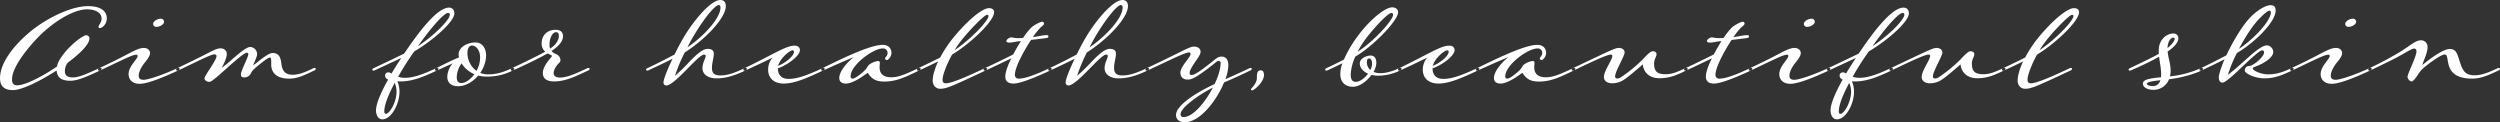 <svg id="mv_text.svg" xmlns="http://www.w3.org/2000/svg" width="1498.465" height="73.282" viewBox="0 0 1498.465 73.282">
  <rect x="0" y="0" width="1498.465" height="73.282" fill="#333333" stroke="none"/>
  <defs>
    <style>
      .cls-1 {
        fill: #fff;
        fill-rule: evenodd;
      }
    </style>
  </defs>
  <path id="Aim_for_healthy_beautiful_skin" data-name="Aim for healthy, beautiful skin" class="cls-1" d="M270.329,578.7c-7.44,3.44-12.4,5.52-15.68,5.52-3.12,0-4.88-1.04-4.88-3.6a8.107,8.107,0,0,1,1.68-5.2c7.44-5.521,13.04-11.121,13.04-14.561a1.879,1.879,0,0,0-1.84-1.92c-3.12,0-16.16,11.2-17.68,18.8-8.88,6-18.961,11.2-23.841,11.2-1.92,0-3.04-.88-3.04-3.6,0-6.32,7.04-16,14.561-24.081,9.36-10,22.16-17.84,30.32-17.84,6.16,0,8.8,2.72,8.8,5.52,0,2.64-1.84,3.68-1.84,5.04a0.712,0.712,0,0,0,.88.64c1.441,0,4.081-2.48,4.081-5.68,0-4-2.881-7.44-11.281-7.44-10.32,0-25.68,7.52-35.921,16.4-10.32,8.96-16.8,18.641-16.8,26.8,0,4.64,2.4,7.12,7.76,7.12,5.28,0,16.241-5.36,26.161-11.76,0.32,4.16,2.8,6.16,8.24,6.16,4.56,0,11.04-2.96,18-6.24C272.409,579.177,271.61,578.137,270.329,578.7Zm36.879-29.681c-1.68,0-4.56,1.36-4.56,3.2a1.833,1.833,0,0,0,2,1.68c2.08,0,4.56-1.52,4.56-3.04A1.852,1.852,0,0,0,307.208,549.016Zm-6.4,20.64c0-1.76-1.52-3.12-3.68-3.12-2.64,0-5.76,1.6-10,3.84-5.44,2.881-10.88,5.521-16.8,8.321-1.36.8-.56,1.84,0.72,1.28,5.921-2.8,12.321-5.92,15.921-7.52,2.96-1.36,4.64-1.841,5.52-1.841,0.56,0,.88.16,0.88,0.721,0,1.92-5.44,6.16-5.44,10.88,0,3.36,2.4,5.84,6.64,5.84,4.8,0,14.48-4,23.281-8.08,1.36-.8.56-1.84-0.721-1.28-8.88,4.08-17.2,6.88-20.24,6.96-1.92-.08-2.88-0.72-2.88-2.48,0-2.32,1.68-5.52,3.84-8.08C299.528,573.017,300.808,571.177,300.808,569.656Zm16.319,9.041c-1.36.8-.56,1.84,0.72,1.28,9.6-4.56,19.6-9.6,21.36-9.6,0.88,0,1.44.32,1.44,1.121,0,2.48-7.2,11.68-7.2,13.2,0,1.12,1.2,2.16,2.96,2.16,1.2,0,4.08-2.48,11.12-8.8,6.481-5.76,10.081-8.641,11.281-8.641a0.824,0.824,0,0,1,.88.96c0,1.761-4.4,9.681-4.4,12.081,0,1.28.56,1.76,2.24,1.76a4.439,4.439,0,0,0,3.2-1.6c0.56-.64.8-1.68,1.68-2.64,1.04-1.2,8.8-7.68,10.16-7.68,0.88,0,.88.88,0.88,4.32,0,4.56,3.04,8.32,10.72,8.32,5.28,0,9.681-2.32,15.281-4.96,1.36-.8.56-1.84-0.72-1.28-5.2,2.48-8.641,3.92-12.4,3.92-4,0-6.16-1.84-6.72-6.16-0.48-3.84-1.2-6.881-5.36-6.881-2,0-5.68,2.8-8.24,4.8a30.062,30.062,0,0,1-3.52,2.64c0.64-1.44,2.48-5.2,2.48-6.641a4.278,4.278,0,0,0-4.08-4.4c-2.08,0-5.76,2.96-10.481,7.041a66,66,0,0,1-6.64,5.44c1.36-2.56,3.04-5.84,3.04-8.321,0-1.92-1.52-3.36-3.84-3.36-2.64,0-6.64,2.56-12.4,5.361C326.727,574.057,321.767,576.457,317.127,578.7Zm117.6,0c-1.36.8-.56,1.84,0.72,1.28l16-7.44c-2.16,3.2-4.16,6.4-5.92,9.36a3.166,3.166,0,0,0-1.84-.72,1.889,1.889,0,0,0-2,2,2.575,2.575,0,0,0,1.84,2.32c-4.56,8.08-7.28,14.72-7.28,18.4,0,2.88,1.28,5.44,3.84,5.44,5.2,0,10.24-8.88,10.24-16.72a15.316,15.316,0,0,0-1.28-6.08,13.56,13.56,0,0,0,1.84.08c7.28,0,13.92-2.8,22.081-6.64,1.36-.8.559-1.84-0.721-1.28-7.76,3.68-13.68,5.76-18.72,5.76a12.334,12.334,0,0,1-4-.64,152.768,152.768,0,0,1,8.16-13.041c0.48-.72.96-1.44,1.52-2.16,11.52-6.8,24-17.92,24-22.72,0-2-1.04-3.52-3.2-3.52-6.08,0-15.281,10.48-25.921,26.16l-1.04,1.44C447.926,572.457,439.926,576.3,434.726,578.7Zm44.721-33.121a0.93,0.93,0,0,1,1.04,1.04c0,3.12-9.521,12.56-19.121,18.88C469.206,554.456,476.967,545.576,479.447,545.576Zm-30.881,47.041c0,6.56-4.24,13.44-6.4,13.44-0.64,0-.96-0.56-0.96-1.52,0-3.84,2.48-10,6.24-17.04A13.323,13.323,0,0,1,448.566,592.617Zm30.4-8.8c0,3.68,2.56,5.68,6.4,5.68,4.641,0,9.041-2.72,12.161-6.4a19.57,19.57,0,0,0,4.96.64,33.787,33.787,0,0,0,15.92-3.76c1.36-.8.56-1.84-0.72-1.28-5.76,2.72-9.6,3.68-14.24,3.68a12.715,12.715,0,0,1-4.72-.88,19.057,19.057,0,0,0,3.52-10.32c0-4.721-2.48-7.921-6.4-7.921-4.8,0-10.081,2.8-10.081,7.12a7.265,7.265,0,0,0,.24,1.841c-4.24,1.68-9.52,4.4-13.76,6.48-1.36.8-.56,1.84,0.72,1.28l9.2-4.16A13.218,13.218,0,0,0,478.965,583.817Zm12.081-14.161c0-3.04,1.2-4.56,2.72-4.56,2.56,0,4.88,2.96,4.88,7.2a16.819,16.819,0,0,1-2.16,8A13.267,13.267,0,0,1,491.046,569.656Zm4.16,12.641c-2.32,3.2-5.44,5.28-7.76,5.28-1.921,0-2.8-1.04-2.8-3.52a14.641,14.641,0,0,1,2.88-8.24A17.318,17.318,0,0,0,495.206,582.3Zm53.119-22.8c0-2.24-1.36-3.84-4.4-3.84-4.56,0-8.4,2.88-8.4,8.24a6.124,6.124,0,0,0,2.16,4.88c-4.88,2.721-13.76,6.961-20,9.921-1.36.8-.56,1.84,0.72,1.28,6.32-2.8,15.52-7.2,20.72-10.161,0.88,0.48,1.76.96,2.64,1.361-0.16,1.12-5.52,5.68-5.52,10.4,0,3.44,2.56,5.04,6.72,5.04,6.96,0,13.04-3.12,20.641-6.64,1.36-.8.56-1.84-0.72-1.28-6.961,3.28-12.161,5.6-16.4,5.6-2.4,0-3.76-.96-3.76-2.8,0-2.08,2-4.72,3.04-5.76a2.477,2.477,0,0,0,1.04-1.68,4.088,4.088,0,0,0-2.64-3.841,6.815,6.815,0,0,1-2.72-1.84C545.605,565.576,548.325,562.7,548.325,559.5Zm-8.08,5.04c0-4.4,2-7.44,3.92-7.44,1.2,0,1.68.8,1.68,2.32,0,2.4-1.92,5.52-5.28,7.52A6.973,6.973,0,0,1,540.245,564.536Zm59.279,15.441c4.08-1.92,9.76-4.56,14.48-6.96-3.2,6.64-5.44,12.24-5.44,14.24a1.638,1.638,0,0,0,1.76,1.76c2.4,0,7.12-4.4,12.8-10.24,5.28-5.36,8.24-8.241,9.76-8.241a0.8,0.8,0,0,1,.96.721c0,1.6-1.92,4.08-1.92,7.44,0,3.84,3.6,6.08,8.32,6.08,6.08,0,11.28-1.84,17.6-4.8,1.36-.8.56-1.84-0.72-1.28-6.08,2.88-10.24,4.32-14.56,4.32-3.68,0-4.96-1.44-4.96-4.64,0-2.88,1.12-5.92,1.12-8.481,0-1.92-1.36-2.8-3.76-2.8-2.88,0-6.72,3.44-10.88,7.761a104.1,104.1,0,0,1-8.641,8.4,97.382,97.382,0,0,1,5.84-14c11.841-7.44,24.641-20.48,24.641-27.84,0-2.48-1.36-3.6-3.28-3.6-6.24,0-17.76,14.48-23.441,24.96-1.44,2.56-2.8,5.2-4,7.68-5.2,2.8-11.52,6-16.4,8.241C597.444,579.5,598.244,580.537,599.524,579.977Zm23.841-14.721c6.16-12,15.52-24.4,18.24-24.4,0.72,0,1.12.4,1.12,1.52,0,6.16-9.68,16.88-19.84,23.84Zm34.478,14.721c4.88-2.24,11.92-5.52,16.16-7.68a10.883,10.883,0,0,0-2.72,7.28c0,5.04,3.52,8.32,9.361,8.32,6.88,0,14.96-3.84,23.84-7.92,1.36-.8.56-1.84-0.72-1.28-8.56,4-14.8,6.4-20.16,6.4-5.2,0-6.48-3.36-6.48-6.32,5.52-1.84,13.2-7.44,13.2-10.881,0-1.52-.96-2.72-3.2-2.72-5.12,0-12.081,4.88-30,13.521C655.763,579.5,656.563,580.537,657.843,579.977Zm28.081-12a0.823,0.823,0,0,1,.88.8c0,2.561-5.12,6.8-9.52,8.481C678.324,572.937,684.164,567.976,685.924,567.976ZM703.762,578.7c-1.36.8-.56,1.84,0.72,1.28,5.2-2.4,13.041-5.84,18.081-7.92-5.04,4.08-8.64,9.04-8.64,12.48,0,2,1.2,3.36,4,3.36,4.08,0,10.16-4.32,13.04-6.48,2.48,4,5.28,5.28,10,5.28,7.44,0,13.121-2.96,21.041-6.72,1.36-.8.56-1.84-0.72-1.28-6.96,3.28-11.68,5.44-16.161,5.44-4.96,0-7.04-2.24-7.04-6.08,0-.88.16-1.84,0.16-2.48a1.059,1.059,0,0,0-1.2-1.2,11.693,11.693,0,0,0-5.36,2.32c-0.88.96-1.2,2-2.24,3.04-2.08,2.08-6,5.2-7.52,5.2a1.184,1.184,0,0,1-1.2-1.36c0-6.88,13.6-16.721,19.2-16.721a2.669,2.669,0,0,1,2.96,2.72c0,1.761-1.52,2.481-1.52,3.361a1.217,1.217,0,0,0,1.12.88c0.64,0,2.72-1.84,2.72-4.321,0-2.56-1.76-4.8-5.28-4.8C732.243,564.7,714.723,573.337,703.762,578.7Zm58.159,1.28c3.361-1.52,7.361-3.44,11.281-5.36-2,4.24-3.28,8.4-3.28,11.52,0,2.88,1.92,4.88,4.48,4.88,2.08,0,4.24-.56,7.84-2.08,3.68-1.52,12.24-5.52,19.6-8.96,1.36-.8.56-1.84-0.72-1.28-10.48,4.96-19.84,9.04-23.28,9.04-1.44,0-2-.64-2-2.24,0-2.56,2.32-8.8,5.68-14.961,10.16-6,25.2-19.76,25.2-25.44,0-1.68-1.36-2.4-3.04-2.4-4.32,0-13.52,8.08-21.44,17.76A74.088,74.088,0,0,0,774.4,572.3c-4.48,2.24-9.28,4.56-13.2,6.4C759.841,579.5,760.641,580.537,761.921,579.977Zm24.721-17.361c5.28-6.8,14.32-15.92,15.84-15.92a0.727,0.727,0,0,1,.88.72c0,2.88-10.88,14.16-20.32,20.48A50.95,50.95,0,0,1,786.642,562.616ZM801.121,578.7c-1.36.8-.56,1.84,0.72,1.28,4.4-2,10.32-4.88,15.2-7.2-2.16,4.32-3.6,8.4-3.6,10.88,0,2.8,1.6,4.24,4.96,4.24,4.08,0,13.841-4,22.161-7.92,1.36-.8.56-1.84-0.72-1.28-7.76,3.68-14.4,6.24-18.241,6.24a2.167,2.167,0,0,1-2.4-2.32c0-4.4,5.12-14,9.681-20.881,4.32-.48,9.6-1.12,9.92-1.28a1.047,1.047,0,0,0,.48-0.96c0-.32-0.32-0.64-1.2-0.64-1.6,0-4.88.72-8.08,1.2a39.92,39.92,0,0,1,4.4-5.6c1.2-1.12,2.24-1.68,2.24-2.56a1.078,1.078,0,0,0-1.12-1.04c-1.28,0-5.04,2.16-6.32,3.28a40.56,40.56,0,0,0-5.121,6.4c-5.28.4-5.76-.32-7.2-0.32-0.88,0-2.8,1.2-2.8,2.24,0,0.56.64,0.88,1.84,0.88,2.08,0,3.04-.56,6.88-0.88-1.6,2.48-3.2,5.28-4.64,8C812.881,573.1,806.161,576.377,801.121,578.7Zm39.439,1.28c4.08-1.92,9.761-4.56,14.481-6.96-3.2,6.64-5.44,12.24-5.44,14.24a1.638,1.638,0,0,0,1.76,1.76c2.4,0,7.12-4.4,12.8-10.24,5.28-5.36,8.24-8.241,9.76-8.241a0.8,0.8,0,0,1,.96.721c0,1.6-1.92,4.08-1.92,7.44,0,3.84,3.6,6.08,8.32,6.08,6.08,0,11.281-1.84,17.6-4.8,1.36-.8.56-1.84-0.72-1.28-6.08,2.88-10.241,4.32-14.561,4.32-3.68,0-4.96-1.44-4.96-4.64,0-2.88,1.12-5.92,1.12-8.481,0-1.92-1.36-2.8-3.76-2.8-2.88,0-6.72,3.44-10.88,7.761a103.971,103.971,0,0,1-8.64,8.4,97.382,97.382,0,0,1,5.84-14c11.84-7.44,24.64-20.48,24.64-27.84,0-2.48-1.36-3.6-3.28-3.6-6.24,0-17.76,14.48-23.44,24.96-1.44,2.56-2.8,5.2-4,7.68-5.2,2.8-11.521,6-16.4,8.241C838.48,579.5,839.28,580.537,840.56,579.977ZM864.4,565.256c6.16-12,15.52-24.4,18.24-24.4,0.72,0,1.12.4,1.12,1.52,0,6.16-9.68,16.88-19.84,23.84ZM920.88,611.1c9.2,0,19.2-12.88,23.681-23.92,5.2-2.08,10.72-4.72,15.92-7.2,1.36-.8.56-1.84-0.72-1.28-4.88,2.32-9.76,4.56-14.4,6.56a25.05,25.05,0,0,0,1.76-8.24c0-3.12-1.2-5.28-4-5.28-1.6,0-2.72.64-4.4,2-4.64,3.76-11.2,9.04-13.6,9.04a1.119,1.119,0,0,1-1.2-1.28c0-1.44,1.68-4.16,3.36-6.64,2.24-3.2,3.2-4.641,3.2-6.081,0-1.76-1.52-3.04-4.08-3.04-1.28,0-3.76,1.04-7.6,2.96-4,2-12.88,6.4-20.641,10-1.36.8-.56,1.84,0.72,1.28,6.881-3.2,15.6-7.36,18.561-8.64,2.24-.961,4.96-2.081,5.92-2.081a0.926,0.926,0,0,1,1.12,1.04c0,1.681-6.08,7.441-6.08,10.961,0,2.8,1.6,4.24,4.48,4.24,2,0,3.52-.88,5.84-2.24a123.914,123.914,0,0,0,10.08-7.44c1.36-1.12,1.84-1.52,2.56-1.52a1.2,1.2,0,0,1,1.12,1.44c0,3.36-1.44,7.92-3.6,12.48-11.04,5.04-19.04,10.8-21.6,14.64a6.777,6.777,0,0,0-1.52,3.84C915.76,609.417,917.84,611.1,920.88,611.1Zm-0.56-3.12a1.605,1.605,0,0,1-1.84-1.68,4.721,4.721,0,0,1,1.12-2.64c1.76-2.64,8.4-8.24,18.24-13.36C933.2,599.337,925.84,607.977,920.32,607.977Zm40.4-16.72a0.6,0.6,0,0,0,.56.72c1.52,0,7.2-5.28,7.2-9.04,0-2-.56-2.96-2.08-2.96-1.84,0-2.24,1.92-2.16,4.24C964.319,588.057,960.719,590.7,960.719,591.257Zm45.841-11.28c2.64-1.2,5.76-2.72,8.96-4.24a18.173,18.173,0,0,0-1.28,6.4c0,5.12,3.04,7.68,7.6,7.68,3.92,0,8.32-3.36,11.12-7.12a16.723,16.723,0,0,0,4.24.48,30.407,30.407,0,0,0,13.04-3.2c1.36-.8.56-1.84-0.72-1.28-3.52,1.6-7.6,2.96-11.04,2.96a10.165,10.165,0,0,1-4.32-.8,11.258,11.258,0,0,0,1.68-5.28c0-3.04-1.36-4.48-3.44-4.48-2.32,0-6.48,1.6-6.48,4.72,0,2.4,1.76,4.8,4.96,6.16-2.08,2.72-4.96,4.88-7.36,4.88-2.08,0-3.04-1.36-3.04-4.4a28.685,28.685,0,0,1,2.8-10.8c9.44-5.2,25.6-21.2,25.6-26.561,0-1.68-1.44-2.88-3.52-2.88-4.88,0-14.8,8.88-21.36,18.16a71.892,71.892,0,0,0-7.6,13.121c-3.68,1.92-7.44,3.76-10.56,5.2C1004.48,579.5,1005.28,580.537,1006.56,579.977Zm21.76-17.281c5.12-7.28,14.4-17.12,16.56-17.12a0.969,0.969,0,0,1,.96,1.2c0,3.12-11.76,16.08-21.2,22A53.471,53.471,0,0,1,1028.32,562.7Zm1.84,12.161c0-1.36.56-2,1.44-2,0.96,0,1.68,1.2,1.68,3.2a8.022,8.022,0,0,1-1.04,3.68A6.056,6.056,0,0,1,1030.16,574.857Zm20.08,5.12c4.88-2.24,11.92-5.52,16.16-7.68a10.883,10.883,0,0,0-2.72,7.28c0,5.04,3.52,8.32,9.36,8.32,6.88,0,14.96-3.84,23.84-7.92,1.36-.8.56-1.84-0.72-1.28-8.56,4-14.8,6.4-20.16,6.4-5.2,0-6.48-3.36-6.48-6.32,5.52-1.84,13.2-7.44,13.2-10.881,0-1.52-.96-2.72-3.2-2.72-5.12,0-12.08,4.88-30,13.521C1048.16,579.5,1048.96,580.537,1050.24,579.977Zm28.08-12a0.823,0.823,0,0,1,.88.8c0,2.561-5.12,6.8-9.52,8.481C1070.72,572.937,1076.56,567.976,1078.32,567.976Zm17.84,10.721c-1.36.8-.56,1.84,0.72,1.28,5.2-2.4,13.04-5.84,18.08-7.92-5.04,4.08-8.64,9.04-8.64,12.48,0,2,1.2,3.36,4,3.36,4.08,0,10.16-4.32,13.04-6.48,2.48,4,5.28,5.28,10,5.28,7.44,0,13.12-2.96,21.04-6.72,1.36-.8.56-1.84-0.72-1.28-6.96,3.28-11.68,5.44-16.16,5.44-4.96,0-7.04-2.24-7.04-6.08,0-.88.16-1.84,0.16-2.48a1.059,1.059,0,0,0-1.2-1.2,11.693,11.693,0,0,0-5.36,2.32c-0.88.96-1.2,2-2.24,3.04-2.08,2.08-6,5.2-7.52,5.2a1.184,1.184,0,0,1-1.2-1.36c0-6.88,13.6-16.721,19.2-16.721a2.669,2.669,0,0,1,2.96,2.72c0,1.761-1.52,2.481-1.52,3.361a1.217,1.217,0,0,0,1.12.88c0.64,0,2.72-1.84,2.72-4.321,0-2.56-1.76-4.8-5.28-4.8C1124.64,564.7,1107.12,573.337,1096.16,578.7Zm109.36,6c6.08,0,10.08-1.76,16.24-4.72,1.36-.8.56-1.84-0.72-1.28-5.04,2.32-8,3.6-11.84,3.6-4.72,0-6.88-1.44-6.88-6.32,0-2.96,1.44-3.92,1.44-5.681,0-1.04-.72-1.76-2.32-1.76-1.36,0-3.76,2.561-5.92,4.881a88.332,88.332,0,0,1-13.12,10.72,4.3,4.3,0,0,1-2.08.72,1.2,1.2,0,0,1-1.36-1.28c0-3.04,5.68-12.08,5.68-14.321,0-1.76-1.68-2.72-3.44-2.72-1.36,0-2.88.64-5.12,1.6-3.12,1.36-15.36,7.2-22.48,10.561-1.36.8-.56,1.84,0.72,1.28,9.52-4.56,19.6-9.441,22-9.441a0.825,0.825,0,0,1,.96.881c0,2.24-5.04,8.8-5.04,12.48,0,2.56,2.16,3.84,5.04,3.84a12.926,12.926,0,0,0,7.68-2.64c2.24-1.52,7.84-6.24,10.56-8.72C1196.08,581.5,1199.76,584.7,1205.52,584.7Zm15.51-6c-1.36.8-.56,1.84,0.72,1.28,4.4-2,10.32-4.88,15.2-7.2-2.16,4.32-3.6,8.4-3.6,10.88,0,2.8,1.6,4.24,4.96,4.24,4.08,0,13.84-4,22.17-7.92,1.36-.8.56-1.84-0.72-1.28-7.77,3.68-14.41,6.24-18.25,6.24a2.167,2.167,0,0,1-2.4-2.32c0-4.4,5.12-14,9.68-20.881,4.32-.48,9.61-1.12,9.93-1.28a1.047,1.047,0,0,0,.48-0.96c0-.32-0.32-0.64-1.2-0.64-1.6,0-4.89.72-8.09,1.2a39.92,39.92,0,0,1,4.4-5.6c1.2-1.12,2.25-1.68,2.25-2.56a1.078,1.078,0,0,0-1.12-1.04c-1.29,0-5.05,2.16-6.33,3.28a40.624,40.624,0,0,0-5.12,6.4c-5.28.4-5.76-.32-7.2-0.32-0.88,0-2.8,1.2-2.8,2.24,0,0.56.64,0.88,1.84,0.88,2.08,0,3.04-.56,6.88-0.88-1.6,2.48-3.2,5.28-4.64,8C1232.79,573.1,1226.07,576.377,1221.03,578.7Zm75.6-29.681c-1.68,0-4.56,1.36-4.56,3.2a1.833,1.833,0,0,0,2,1.68c2.08,0,4.56-1.52,4.56-3.04A1.852,1.852,0,0,0,1296.63,549.016Zm-6.4,20.64c0-1.76-1.52-3.12-3.68-3.12-2.64,0-5.76,1.6-10,3.84-5.44,2.881-10.88,5.521-16.8,8.321-1.36.8-.56,1.84,0.72,1.28,5.92-2.8,12.32-5.92,15.92-7.52,2.96-1.36,4.64-1.841,5.52-1.841,0.56,0,.88.16,0.88,0.721,0,1.92-5.44,6.16-5.44,10.88,0,3.36,2.4,5.84,6.64,5.84,4.8,0,14.48-4,23.28-8.08,1.36-.8.56-1.84-0.72-1.28-8.88,4.08-17.2,6.88-20.24,6.96-1.92-.08-2.88-0.72-2.88-2.48,0-2.32,1.68-5.52,3.84-8.08C1288.95,573.017,1290.23,571.177,1290.23,569.656Zm16.32,9.041c-1.36.8-.56,1.84,0.72,1.28l16-7.44c-2.16,3.2-4.16,6.4-5.92,9.36a3.166,3.166,0,0,0-1.84-.72,1.889,1.889,0,0,0-2,2,2.575,2.575,0,0,0,1.84,2.32c-4.56,8.08-7.28,14.72-7.28,18.4,0,2.88,1.28,5.44,3.84,5.44,5.2,0,10.24-8.88,10.24-16.72a15.316,15.316,0,0,0-1.28-6.08,13.56,13.56,0,0,0,1.84.08c7.28,0,13.92-2.8,22.08-6.64,1.36-.8.56-1.84-0.72-1.28-7.76,3.68-13.68,5.76-18.72,5.76a12.334,12.334,0,0,1-4-.64,152.768,152.768,0,0,1,8.16-13.041c0.48-.72.96-1.44,1.52-2.16,11.52-6.8,24-17.92,24-22.72,0-2-1.04-3.52-3.2-3.52-6.08,0-15.28,10.48-25.92,26.16l-1.04,1.44C1319.75,572.457,1311.75,576.3,1306.55,578.7Zm44.72-33.121a0.93,0.93,0,0,1,1.04,1.04c0,3.12-9.52,12.56-19.12,18.88C1341.03,554.456,1348.79,545.576,1351.27,545.576Zm-30.88,47.041c0,6.56-4.24,13.44-6.4,13.44-0.64,0-.96-0.56-0.96-1.52,0-3.84,2.48-10,6.24-17.04A13.323,13.323,0,0,1,1320.39,592.617Zm75.6-7.92c6.08,0,10.08-1.76,16.24-4.72,1.36-.8.56-1.84-0.72-1.28-5.04,2.32-8,3.6-11.84,3.6-4.72,0-6.88-1.44-6.88-6.32,0-2.96,1.44-3.92,1.44-5.681,0-1.04-.72-1.76-2.32-1.76-1.36,0-3.76,2.561-5.92,4.881a88.332,88.332,0,0,1-13.12,10.72,4.3,4.3,0,0,1-2.08.72,1.2,1.2,0,0,1-1.36-1.28c0-3.04,5.68-12.08,5.68-14.321,0-1.76-1.68-2.72-3.44-2.72-1.36,0-2.88.64-5.12,1.6-3.12,1.36-15.36,7.2-22.48,10.561-1.36.8-.56,1.84,0.72,1.28,9.52-4.56,19.6-9.441,22-9.441a0.825,0.825,0,0,1,.96.881c0,2.24-5.04,8.8-5.04,12.48,0,2.56,2.16,3.84,5.04,3.84a12.926,12.926,0,0,0,7.68-2.64c2.24-1.52,7.84-6.24,10.56-8.72C1386.55,581.5,1390.23,584.7,1395.99,584.7Zm16.24-4.72c3.36-1.52,7.36-3.44,11.28-5.36-2,4.24-3.28,8.4-3.28,11.52,0,2.88,1.92,4.88,4.48,4.88,2.08,0,4.24-.56,7.84-2.08,3.68-1.52,12.24-5.52,19.6-8.96,1.36-.8.56-1.84-0.72-1.28-10.48,4.96-19.84,9.04-23.28,9.04-1.44,0-2-.64-2-2.24,0-2.56,2.32-8.8,5.68-14.961,10.16-6,25.2-19.76,25.2-25.44,0-1.68-1.36-2.4-3.04-2.4-4.32,0-13.52,8.08-21.44,17.76a74.088,74.088,0,0,0-7.84,11.841c-4.48,2.24-9.28,4.56-13.2,6.4C1410.15,579.5,1410.95,580.537,1412.23,579.977Zm24.72-17.361c5.28-6.8,14.32-15.92,15.84-15.92a0.727,0.727,0,0,1,.88.72c0,2.88-10.88,14.16-20.32,20.48A50.95,50.95,0,0,1,1436.95,562.616Zm51.2,17.361a186.576,186.576,0,0,0,16.88-8.16c0.4,3.68,1.2,6.96,1.2,10.72,0,0.56-.08,1.12-0.08,1.6-6.4.56-10.88,1.28-10.88,3.76,0,2.08,2.48,3.76,6.4,3.76a9.971,9.971,0,0,0,9.28-6.32c6.16-.8,13.52-2.4,19.68-5.36,1.36-.8.56-1.84-0.72-1.28a59.13,59.13,0,0,1-18.4,4.88,12.8,12.8,0,0,0,.4-3.12c0-4.96-1.44-7.52-1.76-11.761,4.16-2.88,6.4-5.6,6.4-7.76a2.8,2.8,0,0,0-3.12-3.04c-3.52,0-8.64,3.28-8.64,10.16a16.066,16.066,0,0,0,.08,2c-4.4,2.481-11.2,5.681-17.44,8.641C1486.07,579.5,1486.87,580.537,1488.15,579.977Zm13.12,9.44c-2,0-3.6-.64-3.6-1.36,0-1.04,2.96-1.6,8.08-2.16A4.47,4.47,0,0,1,1501.27,589.417Zm12.16-29.041c0.64,0,.88.24,0.88,0.72,0,1.36-1.84,3.52-4.24,5.52C1510.07,562.616,1512.23,560.376,1513.43,560.376Zm17.2,19.6c3.92-1.84,9.12-4.32,13.6-6.64-2.16,5.04-3.44,9.2-3.44,10.8,0,2.08.8,3.2,2.16,3.2,1.84,0,6.8-4.64,13.68-11.2,5.84-5.521,9.12-8.161,10.16-8.161a1.1,1.1,0,0,1,1.12,1.28c0,2.721-6.56,8.081-9.04,8.161a2.419,2.419,0,0,0-2.48,2.64c0,2,6.48,4.72,11.76,4.72,6.32,0,10.72-2,16.8-4.8,1.36-.8.56-1.84-0.72-1.28-5.76,2.72-9.36,3.68-14.08,3.68-3.52,0-8.96-2.08-8.96-3.52,0-.4.4-0.72,1.52-1.12,4-1.44,10.72-5.04,10.72-8.8a4.064,4.064,0,0,0-3.76-3.92c-2.48,0-6,2.48-12.56,8.4-5.6,5.04-8.56,7.52-10.88,9.28a83.548,83.548,0,0,1,5.36-13.041c11.36-6.8,23.28-18.88,23.28-25.52,0-2.24-.96-3.2-3.12-3.2-2.56,0-6.8,2.32-10.88,6.08-4.4,4-9.6,12.24-13.6,20-0.72,1.36-1.36,2.64-1.92,3.921-4.96,2.64-10.88,5.68-15.44,7.76C1528.55,579.5,1529.35,580.537,1530.63,579.977Zm34-30.481c2.96-3.12,5.52-5.28,6.48-5.28a0.854,0.854,0,0,1,.88,1.04c0,4.8-9.52,15.44-19.12,21.84C1556.63,559.976,1561.03,553.256,1564.63,549.5Zm56.48-.48c-1.68,0-4.56,1.36-4.56,3.2a1.833,1.833,0,0,0,2,1.68c2.08,0,4.56-1.52,4.56-3.04A1.852,1.852,0,0,0,1621.11,549.016Zm-6.4,20.64c0-1.76-1.52-3.12-3.68-3.12-2.64,0-5.76,1.6-10,3.84-5.44,2.881-10.88,5.521-16.8,8.321-1.36.8-.56,1.84,0.72,1.28,5.92-2.8,12.32-5.92,15.92-7.52,2.96-1.36,4.64-1.841,5.52-1.841,0.56,0,.88.16,0.88,0.721,0,1.92-5.44,6.16-5.44,10.88,0,3.36,2.4,5.84,6.64,5.84,4.8,0,14.48-4,23.28-8.08,1.36-.8.56-1.84-0.72-1.28-8.88,4.08-17.2,6.88-20.24,6.96-1.92-.08-2.88-0.72-2.88-2.48,0-2.32,1.68-5.52,3.84-8.08C1613.43,573.017,1614.71,571.177,1614.71,569.656Zm17.04,10.321c6.56-3.2,14.64-6.96,19.68-9.921,3.84-2.24,5.52-3.12,6.4-3.12,0.8,0,1.44.4,1.44,1.68,0,3.121-5.36,13.361-5.36,15.281,0,1.04,1.28,2.72,2.48,2.72,1.6,0,4.16-5.2,6.08-7.12,1.84-1.84,11.12-9.041,13.76-9.041,3.76,0-2.16,14.481,16.4,14.481,5.52,0,10.16-2.24,16-4.96,1.36-.8.56-1.84-0.72-1.28-5.76,2.72-9.68,4.24-13.84,4.24-2.8,0-4.56-.72-5.76-1.92-3.04-3.04-3.52-10.321-5.84-12.641a4.174,4.174,0,0,0-3.28-1.2c-4.24,0-12.56,6.481-16.4,9.6,0.8-3.12,3.12-6.961,3.12-10.881a3.821,3.821,0,0,0-4.08-3.92c-3.12,0-6.4,3.2-11.52,6.4a198.961,198.961,0,0,1-19.28,10.321C1629.67,579.5,1630.47,580.537,1631.75,579.977Z" transform="translate(-210.875 -537.812)"/>
</svg>
